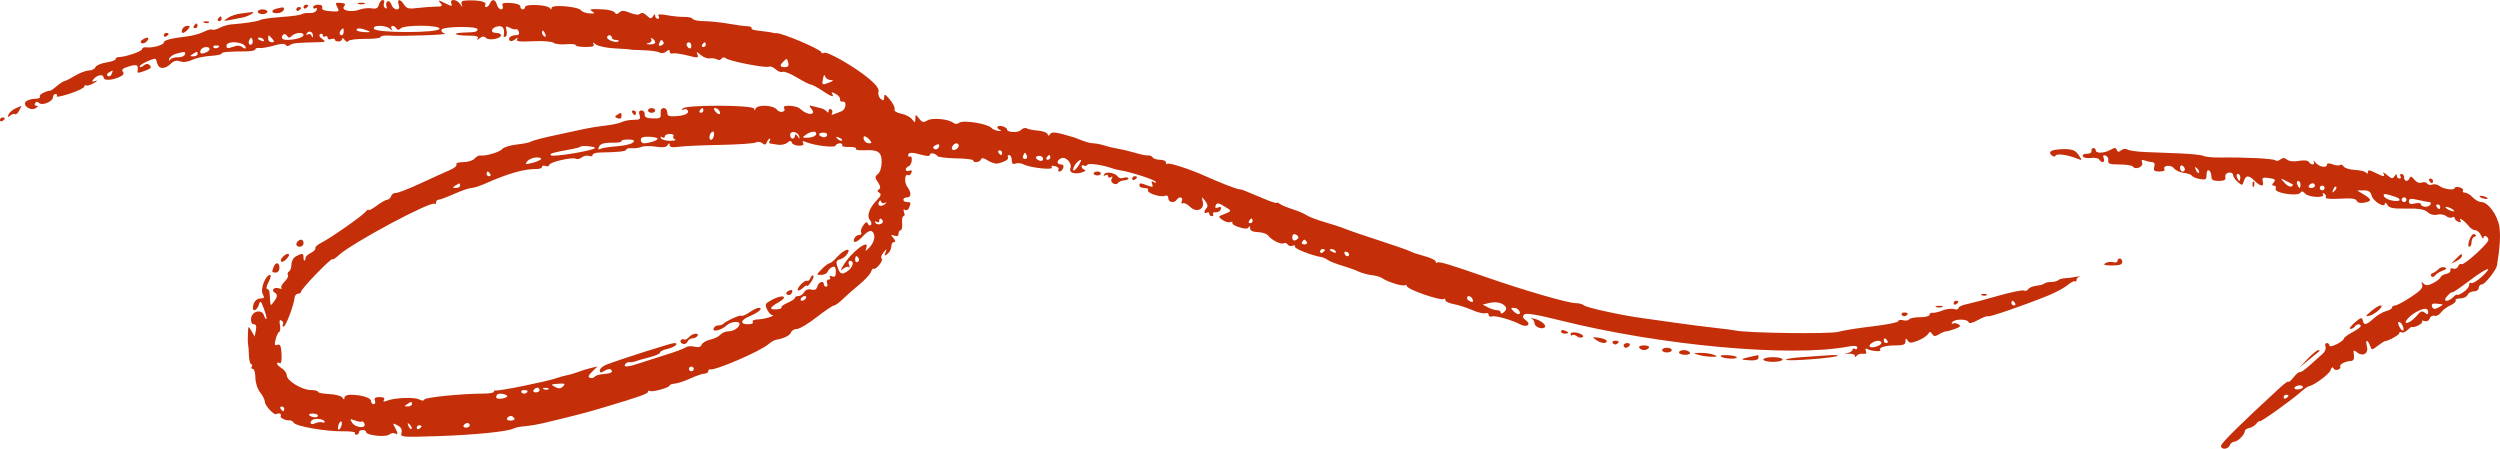 <?xml version="1.0" encoding="UTF-8"?> <svg xmlns="http://www.w3.org/2000/svg" viewBox="0 0 156 28" fill="none"><path fill-rule="evenodd" clip-rule="evenodd" d="M23.643 0.293C23.585 0.512 23.471 0.569 23.195 0.521C22.992 0.485 22.648 0.522 22.429 0.602C21.914 0.794 21.255 0.648 21.474 0.392C21.59 0.255 21.535 0.202 21.257 0.179C20.927 0.153 20.903 0.183 21.047 0.445C21.199 0.721 21.17 0.739 20.62 0.701C20.222 0.673 20.054 0.6 20.102 0.477C20.146 0.366 20.049 0.293 19.858 0.293C19.684 0.293 19.541 0.363 19.541 0.449C19.541 0.534 19.608 0.563 19.69 0.514C19.772 0.465 19.802 0.517 19.757 0.632C19.712 0.746 19.527 0.828 19.345 0.814C19.163 0.8 18.947 0.823 18.865 0.866C18.689 0.957 18.425 0.994 17.247 1.088C16.77 1.127 16.313 1.199 16.23 1.249C16.086 1.336 15.227 1.467 14.43 1.523C14.224 1.538 13.901 1.633 13.713 1.735C13.525 1.836 13.318 1.887 13.252 1.847C13.185 1.807 12.942 1.87 12.71 1.987C12.479 2.104 12.01 2.233 11.669 2.273C10.672 2.39 10.222 2.506 10.222 2.648C10.222 2.806 9.502 3.008 9.132 2.953C8.987 2.932 8.869 2.982 8.869 3.064C8.869 3.203 7.839 3.554 7.403 3.563C7.3 3.566 7.215 3.622 7.215 3.688C7.215 3.755 6.949 3.85 6.623 3.901C6.298 3.952 5.995 4.085 5.951 4.196C5.908 4.307 5.725 4.399 5.546 4.399C5.368 4.399 4.977 4.547 4.678 4.728C4.378 4.909 4.085 5.057 4.026 5.058C3.967 5.058 3.764 5.189 3.575 5.349C3.386 5.509 3.198 5.644 3.157 5.65C2.808 5.694 2.417 5.912 2.487 6.022C2.534 6.097 2.417 6.159 2.226 6.16C2.035 6.162 1.784 6.222 1.667 6.294C1.323 6.506 1.859 6.96 2.215 6.757C2.377 6.665 2.404 6.605 2.283 6.602C2.175 6.6 2.132 6.526 2.188 6.439C2.256 6.331 2.338 6.328 2.441 6.427C2.636 6.618 3.307 6.335 3.307 6.061C3.307 5.953 3.379 5.865 3.466 5.865C3.554 5.865 3.586 5.927 3.538 6.003C3.49 6.079 3.858 6.007 4.356 5.843C4.854 5.679 5.261 5.481 5.261 5.403C5.261 5.325 5.313 5.292 5.376 5.33C5.439 5.368 5.659 5.302 5.864 5.182C6.084 5.054 6.121 5 5.954 5.052C5.713 5.125 5.699 5.104 5.859 4.915C6.073 4.664 6.464 4.614 6.464 4.838C6.464 5.036 6.963 5.024 7.432 4.815C7.701 4.696 7.771 4.595 7.667 4.473C7.561 4.349 7.667 4.256 8.044 4.143C8.554 3.991 8.649 4.042 8.586 4.435C8.563 4.579 8.62 4.575 9.109 4.393C9.412 4.281 9.475 4.198 9.35 4.077C9.226 3.956 9.121 3.962 8.95 4.1C8.817 4.208 8.718 4.224 8.718 4.138C8.718 4.024 9.464 3.666 9.7 3.666C9.72 3.666 9.771 3.797 9.814 3.959C9.912 4.325 10.286 4.336 10.647 3.983C10.842 3.793 11.017 3.748 11.241 3.829C11.437 3.9 11.72 3.865 11.98 3.739C12.212 3.627 12.722 3.515 13.115 3.49C13.508 3.466 13.829 3.401 13.829 3.345C13.829 3.247 14.254 3.208 15.37 3.206C15.68 3.205 15.934 3.149 15.934 3.082C15.934 3.014 16.049 2.975 16.19 2.995C16.332 3.015 16.736 2.947 17.089 2.844C17.504 2.722 17.762 2.707 17.822 2.801C17.878 2.89 17.982 2.895 18.089 2.813C18.247 2.691 18.488 2.667 19.917 2.631C20.329 2.62 20.345 2.603 20.096 2.423C19.924 2.3 19.883 2.192 19.983 2.131C20.071 2.079 20.142 2.109 20.142 2.199C20.142 2.289 20.21 2.322 20.293 2.273C20.375 2.223 20.443 2.259 20.443 2.353C20.443 2.447 20.544 2.486 20.668 2.439C20.792 2.393 20.894 2.408 20.894 2.473C20.894 2.537 20.995 2.59 21.119 2.59C21.243 2.59 21.346 2.519 21.347 2.431C21.348 2.344 21.421 2.372 21.509 2.493C21.597 2.614 21.697 2.647 21.732 2.566C21.767 2.485 22.235 2.423 22.773 2.427C23.31 2.432 23.75 2.38 23.75 2.311C23.75 2.243 23.97 2.201 24.238 2.219C25.058 2.274 28.052 2.17 27.762 2.097C27.613 2.059 27.518 1.951 27.55 1.857C27.625 1.641 29.855 1.617 29.8 1.833C29.759 1.995 29.703 2.008 28.911 2.034C28.126 2.06 28.397 2.224 29.225 2.224C29.711 2.224 29.884 2.274 29.81 2.395C29.737 2.513 29.775 2.511 29.933 2.386C30.099 2.255 30.206 2.25 30.326 2.368C30.515 2.553 31.266 2.416 31.266 2.197C31.266 2.117 31.125 2.053 30.953 2.053C30.543 2.053 30.659 1.701 31.09 1.639C31.393 1.596 31.509 1.803 31.43 2.247C31.418 2.313 31.471 2.33 31.549 2.283C31.625 2.237 31.651 2.06 31.605 1.889C31.532 1.617 31.559 1.599 31.825 1.738C31.992 1.825 32.163 1.862 32.205 1.821C32.246 1.78 32.321 1.849 32.37 1.973C32.431 2.128 32.369 2.199 32.172 2.199C31.863 2.199 31.665 2.393 31.82 2.544C31.872 2.595 32.018 2.555 32.145 2.455C32.319 2.317 32.349 2.316 32.266 2.451C32.183 2.586 32.42 2.616 33.252 2.574C33.863 2.543 34.429 2.585 34.532 2.668C34.634 2.75 34.989 2.792 35.322 2.761C35.654 2.73 35.925 2.756 35.925 2.819C35.925 2.881 36.2 2.932 36.536 2.932C36.984 2.932 37.116 2.884 37.033 2.749C36.959 2.628 37.008 2.636 37.178 2.771C37.321 2.883 37.858 2.995 38.372 3.02C38.887 3.044 39.308 3.075 39.308 3.088C39.308 3.101 39.68 3.122 40.134 3.134C40.589 3.146 41.048 3.21 41.156 3.277C41.268 3.346 41.443 3.323 41.569 3.22C41.739 3.082 41.788 3.082 41.788 3.22C41.788 3.317 41.873 3.369 41.976 3.335C42.079 3.301 42.49 3.357 42.89 3.459C43.545 3.627 43.607 3.622 43.522 3.407C43.442 3.203 43.47 3.206 43.722 3.428C43.885 3.571 44.141 3.668 44.293 3.644C44.444 3.619 44.648 3.649 44.746 3.708C44.844 3.768 44.968 3.747 45.023 3.661C45.084 3.563 45.187 3.555 45.296 3.64C45.531 3.823 47.81 4.264 47.983 4.159C48.058 4.114 48.247 4.189 48.402 4.325C48.557 4.462 48.752 4.533 48.835 4.483C48.918 4.433 49.319 4.591 49.725 4.835C50.132 5.079 50.526 5.278 50.6 5.278C50.675 5.278 50.986 5.443 51.29 5.645C51.887 6.041 52.087 6.105 51.925 5.85C51.853 5.736 51.916 5.738 52.14 5.855C52.315 5.946 52.441 6.101 52.421 6.199C52.401 6.298 52.47 6.361 52.573 6.341C52.864 6.285 52.794 6.845 52.498 6.947C52.353 6.997 52.141 7.079 52.026 7.13C51.901 7.186 51.856 7.16 51.916 7.067C51.97 6.981 51.946 6.87 51.861 6.819C51.778 6.769 51.708 6.814 51.706 6.919C51.705 7.036 51.661 7.054 51.594 6.965C51.533 6.884 51.382 6.793 51.258 6.763C51.134 6.733 50.897 6.672 50.732 6.628C50.478 6.56 50.46 6.582 50.617 6.769C50.988 7.21 50.387 7.228 49.932 6.789C49.708 6.573 48.788 6.523 48.922 6.734C49.081 6.986 48.659 7.086 48.475 6.84C48.26 6.553 47.261 6.508 47.148 6.781C47.091 6.92 47.07 6.921 47.061 6.786C47.045 6.543 42.751 6.53 42.597 6.772C42.536 6.868 42.56 6.896 42.656 6.838C42.746 6.784 42.859 6.802 42.907 6.879C43.031 7.074 42.748 7.214 42.149 7.253C41.739 7.279 41.638 7.232 41.638 7.015C41.638 6.866 41.537 6.745 41.414 6.745C41.272 6.745 41.203 6.864 41.226 7.074C41.257 7.363 41.195 7.403 40.736 7.39C40.343 7.38 40.215 7.314 40.23 7.134C40.242 7 40.153 6.891 40.032 6.891C39.882 6.891 39.843 6.983 39.909 7.184C39.99 7.435 39.936 7.478 39.533 7.478C39.274 7.478 38.943 7.54 38.797 7.616C38.652 7.692 38.2 7.79 37.793 7.835C37.386 7.879 36.782 7.975 36.452 8.048C36.121 8.121 35.512 8.253 35.099 8.341C33.826 8.611 33.261 8.755 33.106 8.849C33.024 8.898 32.627 8.976 32.224 9.021C31.821 9.066 31.423 9.191 31.339 9.298C31.186 9.492 30.286 9.758 29.971 9.703C29.878 9.686 29.718 9.773 29.614 9.895C29.51 10.017 29.193 10.117 28.909 10.117C28.613 10.117 28.43 10.178 28.482 10.259C28.532 10.337 28.349 10.495 28.078 10.61C27.805 10.725 26.974 11.102 26.23 11.448C25.486 11.793 24.792 12.061 24.687 12.042C24.583 12.024 24.457 12.111 24.408 12.236C24.359 12.361 24.248 12.463 24.161 12.463C24.075 12.463 23.778 12.631 23.501 12.837C23.225 13.043 22.998 13.162 22.998 13.102C22.998 13.042 22.914 13.094 22.81 13.217C22.578 13.494 20.666 14.832 20.061 15.141C19.817 15.266 19.643 15.424 19.675 15.492C19.707 15.56 19.584 15.689 19.402 15.78C19.22 15.871 19.07 16.003 19.068 16.073C19.062 16.317 18.94 16.323 18.94 16.079C18.94 15.794 18.873 15.781 18.479 15.987C18.315 16.072 18.188 16.293 18.188 16.491C18.188 16.685 18.12 16.886 18.036 16.936C17.951 16.987 17.92 17.087 17.966 17.159C18.011 17.232 17.917 17.419 17.755 17.577C17.594 17.734 17.507 17.912 17.562 17.972C17.617 18.032 17.546 18.041 17.404 17.991C17.117 17.891 16.893 18.108 17.134 18.253C17.337 18.376 17.326 18.512 17.086 18.832C16.893 19.09 16.885 19.09 16.859 18.823C16.844 18.672 16.828 18.432 16.824 18.291C16.82 18.15 16.752 18.034 16.672 18.034C16.592 18.034 16.632 17.836 16.76 17.595C16.888 17.353 16.929 17.155 16.85 17.155C16.572 17.155 16.23 18.046 16.393 18.343C16.518 18.571 16.493 18.621 16.255 18.621C15.99 18.621 15.783 18.883 15.783 19.219C15.783 19.488 16.051 19.346 16.15 19.024C16.242 18.725 16.272 18.748 16.469 19.268C16.588 19.583 16.658 19.869 16.624 19.902C16.59 19.935 16.521 19.835 16.47 19.679C16.333 19.258 15.706 19.414 15.666 19.878C15.648 20.093 15.716 20.234 15.839 20.234C15.977 20.234 16.018 20.357 15.966 20.62L15.891 21.006L15.692 20.657C15.496 20.311 15.493 20.313 15.47 20.82C15.457 21.102 15.462 21.399 15.481 21.48C15.5 21.561 15.524 21.874 15.534 22.176C15.544 22.479 15.608 22.726 15.677 22.726C15.745 22.726 15.759 22.792 15.708 22.873C15.657 22.953 15.687 23.019 15.774 23.019C15.862 23.019 15.935 23.267 15.937 23.569C15.939 23.888 16.064 24.273 16.234 24.486C16.396 24.687 16.53 24.957 16.531 25.086C16.535 25.307 17.099 25.921 17.227 25.842C17.38 25.747 17.595 25.82 17.518 25.941C17.437 26.07 17.806 26.254 18.096 26.231C18.17 26.225 18.276 26.293 18.332 26.381C18.473 26.604 20.334 26.928 21.37 26.912C21.839 26.904 22.19 26.949 22.151 27.012C22.111 27.074 22.15 27.125 22.238 27.125C22.325 27.125 22.397 27.059 22.397 26.978C22.397 26.898 22.499 26.831 22.623 26.831C22.747 26.831 22.848 26.889 22.848 26.959C22.848 27.168 24.059 27.3 24.286 27.117C24.397 27.026 24.559 26.995 24.645 27.047C24.846 27.169 24.845 27.036 24.64 26.664C24.492 26.394 24.506 26.384 24.805 26.54C25.027 26.656 25.106 26.803 25.053 27.001C24.977 27.284 25.036 27.29 27.331 27.214C29.625 27.139 31.744 26.924 32.057 26.734C32.143 26.683 32.456 26.62 32.754 26.596C33.051 26.571 33.599 26.477 33.971 26.388C36.045 25.888 36.559 25.755 37.654 25.428C39.931 24.749 40.435 24.571 40.435 24.447C40.435 24.378 40.492 24.356 40.56 24.397C40.709 24.487 41.788 24.184 41.788 24.052C41.788 24.002 41.931 23.951 42.107 23.938C42.282 23.925 42.721 23.779 43.082 23.614C43.443 23.448 43.841 23.313 43.966 23.313C44.091 23.313 44.193 23.247 44.193 23.166C44.193 23.085 44.243 23.033 44.306 23.05C44.63 23.136 47.462 21.912 47.964 21.468C48.108 21.341 48.316 21.222 48.426 21.203C48.919 21.119 49.282 20.939 49.36 20.741C49.407 20.623 49.573 20.527 49.731 20.527C49.888 20.527 50.44 20.197 50.957 19.794C51.474 19.391 51.963 19.061 52.043 19.061C52.123 19.061 52.374 18.879 52.6 18.657C52.826 18.436 53.293 18.023 53.637 17.741C53.982 17.459 54.303 17.108 54.352 16.96C54.401 16.813 54.478 16.728 54.522 16.771C54.566 16.814 54.723 16.703 54.87 16.526C55.018 16.348 55.083 16.169 55.015 16.128C54.947 16.087 54.996 15.922 55.124 15.761C55.339 15.491 55.349 15.489 55.258 15.746C55.174 15.981 55.194 15.995 55.388 15.838C55.514 15.736 55.617 15.529 55.617 15.377C55.617 15.226 55.693 15.102 55.785 15.102C55.895 15.102 55.883 15.016 55.748 14.855C55.568 14.638 55.575 14.619 55.805 14.703C55.981 14.768 56.068 14.728 56.068 14.584C56.068 14.466 56.127 14.369 56.2 14.369C56.272 14.369 56.315 14.171 56.293 13.929C56.272 13.687 56.312 13.489 56.382 13.489C56.452 13.489 56.466 13.379 56.413 13.245C56.353 13.092 56.377 13.037 56.477 13.098C56.566 13.151 56.678 13.09 56.728 12.963C56.857 12.636 56.847 12.609 56.594 12.609C56.47 12.609 56.368 12.543 56.368 12.463C56.368 12.382 56.47 12.316 56.594 12.316C56.875 12.316 56.884 12.019 56.615 11.659C56.408 11.384 56.453 10.793 56.67 10.924C56.735 10.963 56.825 10.9 56.871 10.783C56.927 10.642 56.882 10.599 56.736 10.653C56.617 10.698 56.519 10.667 56.519 10.585C56.519 10.502 56.598 10.409 56.695 10.377C56.792 10.346 56.882 10.178 56.895 10.005C56.908 9.832 56.862 9.724 56.794 9.766C56.725 9.807 56.669 9.771 56.669 9.686C56.669 9.494 56.901 9.489 57.535 9.667C57.835 9.751 58.022 9.751 58.022 9.667C58.022 9.502 58.358 9.551 58.495 9.735C58.549 9.807 59.073 9.873 59.66 9.882C60.247 9.89 60.727 9.946 60.727 10.007C60.728 10.184 61.148 10.133 61.212 9.948C61.252 9.83 61.381 9.85 61.637 10.014C61.84 10.143 62.107 10.229 62.231 10.205C62.674 10.119 62.979 9.937 62.898 9.808C62.852 9.736 62.886 9.677 62.974 9.677C63.061 9.677 63.133 9.816 63.133 9.986C63.133 10.207 63.2 10.27 63.369 10.206C63.499 10.158 63.724 10.18 63.869 10.256C64.284 10.472 65.752 10.63 65.635 10.446C65.574 10.349 65.65 10.319 65.837 10.367C66.001 10.409 66.099 10.502 66.053 10.573C66.008 10.645 66.035 10.703 66.114 10.703C66.193 10.703 66.296 10.604 66.344 10.483C66.397 10.349 66.344 10.263 66.21 10.263C65.91 10.263 65.929 9.983 66.236 9.868C66.521 9.762 66.91 10.189 66.795 10.483C66.686 10.759 66.996 10.894 67.463 10.772C67.686 10.714 67.783 10.637 67.68 10.6C67.576 10.563 67.492 10.468 67.492 10.389C67.492 10.311 67.555 10.284 67.632 10.33C67.709 10.377 67.81 10.355 67.856 10.281C67.933 10.16 68.811 10.291 69.446 10.517C69.57 10.561 69.773 10.611 69.897 10.628C70.47 10.705 72.019 11.2 72.104 11.333C72.162 11.425 72.122 11.436 71.999 11.362C71.856 11.275 71.826 11.308 71.894 11.479C71.972 11.68 71.928 11.695 71.609 11.577C71.136 11.402 71.1 11.402 71.1 11.583C71.1 11.664 71.239 11.73 71.409 11.73C71.579 11.73 71.681 11.789 71.635 11.862C71.526 12.033 72.392 12.329 72.682 12.221C72.82 12.169 72.903 12.227 72.903 12.374C72.903 12.632 73.281 12.696 73.429 12.463C73.579 12.227 73.846 12.294 73.748 12.544C73.698 12.669 73.722 12.733 73.802 12.685C73.88 12.638 74.084 12.735 74.254 12.901C74.658 13.295 75.174 13.083 75.05 12.575C74.972 12.248 74.974 12.248 75.204 12.536C75.35 12.718 75.385 12.882 75.298 12.969C75.111 13.155 75.118 13.384 75.308 13.269C75.391 13.219 75.459 13.249 75.459 13.334C75.459 13.419 75.53 13.489 75.618 13.489C75.705 13.489 75.74 13.431 75.695 13.359C75.649 13.288 75.722 13.238 75.858 13.249C75.993 13.26 76.136 13.176 76.177 13.063C76.228 12.922 76.175 12.884 76.013 12.945C75.848 13.007 75.8 12.97 75.857 12.825C75.939 12.616 76.058 12.647 76.656 13.036C76.834 13.151 76.79 13.211 76.43 13.345C75.999 13.506 75.994 13.518 76.281 13.723C76.444 13.84 76.667 13.902 76.777 13.861C76.888 13.819 76.942 13.841 76.9 13.908C76.858 13.975 77.054 14.099 77.336 14.184C77.71 14.296 77.868 14.292 77.92 14.17C77.959 14.078 77.996 14.108 78.002 14.237C78.01 14.397 78.166 14.475 78.498 14.484C78.764 14.492 79.052 14.59 79.137 14.703C79.353 14.988 79.947 15.279 80.111 15.18C80.186 15.134 80.293 15.169 80.349 15.256C80.404 15.344 80.547 15.378 80.668 15.334C80.787 15.289 80.848 15.312 80.802 15.385C80.728 15.501 81.872 15.957 82.44 16.039C82.552 16.055 82.735 16.135 82.847 16.218C82.958 16.301 83.354 16.458 83.726 16.568C84.098 16.677 84.572 16.847 84.778 16.946C84.985 17.044 85.357 17.145 85.605 17.17C85.853 17.196 86.148 17.283 86.261 17.364C86.572 17.588 87.522 17.882 87.662 17.798C87.73 17.757 87.784 17.779 87.784 17.847C87.784 18.053 89.951 18.805 90.106 18.653C90.152 18.608 90.189 18.642 90.189 18.727C90.189 18.812 90.425 18.925 90.713 18.977C91.002 19.03 91.519 19.196 91.864 19.347C92.209 19.497 92.582 19.587 92.693 19.545C92.804 19.503 92.895 19.549 92.895 19.647C92.895 19.745 92.989 19.79 93.103 19.747C93.306 19.671 94.32 19.957 94.876 20.248C95.28 20.459 95.57 20.241 95.219 19.991C95.017 19.847 94.986 19.748 95.105 19.632C95.224 19.516 95.844 19.616 97.352 19.992C103.664 21.569 111.754 22.305 115.33 21.627C115.722 21.553 115.894 21.573 115.894 21.692C115.894 21.787 115.826 21.823 115.743 21.773C115.661 21.723 115.593 21.748 115.593 21.828C115.593 21.908 115.441 22.002 115.255 22.037C115.025 22.079 115.049 22.09 115.33 22.072C115.558 22.056 115.745 22.115 115.746 22.202C115.747 22.311 115.782 22.309 115.858 22.197C115.919 22.108 116.092 22.053 116.243 22.076C116.433 22.104 116.492 22.05 116.433 21.901C116.386 21.782 116.403 21.718 116.47 21.758C116.7 21.897 117.403 21.974 117.326 21.853C117.215 21.678 117.627 21.553 118.311 21.553C118.771 21.553 118.9 21.497 118.902 21.297C118.904 21.089 118.93 21.08 119.039 21.247C119.153 21.422 119.249 21.424 119.675 21.255C119.951 21.146 120.236 20.963 120.308 20.848C120.418 20.672 120.459 20.67 120.566 20.839C120.671 21.003 120.751 21.006 120.998 20.857C121.165 20.756 121.365 20.674 121.444 20.674C121.522 20.674 121.774 20.604 122.004 20.519C122.328 20.398 122.374 20.335 122.209 20.235C122.092 20.164 121.931 20.145 121.853 20.193C121.774 20.24 121.758 20.203 121.817 20.11C121.954 19.894 122.765 19.888 122.838 20.102C122.874 20.206 123.088 20.158 123.438 19.966C123.737 19.802 124.013 19.698 124.051 19.735C124.122 19.805 126.268 19.065 127.802 18.443C128.275 18.251 128.827 17.954 129.029 17.783C129.231 17.612 129.436 17.51 129.484 17.558C129.533 17.605 129.572 17.571 129.572 17.483C129.572 17.395 129.657 17.294 129.76 17.26C129.864 17.226 129.779 17.23 129.572 17.271C129.366 17.311 129.05 17.351 128.871 17.359C128.692 17.368 128.494 17.424 128.433 17.485C128.37 17.545 128.173 17.595 127.994 17.595C127.815 17.595 127.624 17.638 127.568 17.692C127.513 17.746 127.288 17.808 127.069 17.831C126.849 17.854 126.619 17.951 126.559 18.046C126.499 18.141 126.382 18.178 126.3 18.129C126.219 18.079 125.484 18.23 124.668 18.464C123.852 18.698 122.964 18.933 122.695 18.987C122.427 19.04 122.207 19.149 122.207 19.229C122.207 19.308 122.081 19.335 121.926 19.287C121.772 19.239 121.45 19.278 121.212 19.374C120.974 19.469 120.695 19.534 120.591 19.518C120.488 19.501 120.403 19.557 120.403 19.641C120.403 19.725 120.136 19.794 119.811 19.794C119.485 19.794 119.18 19.854 119.134 19.927C119.088 20 118.915 20.025 118.749 19.983C118.584 19.941 118.449 19.967 118.449 20.042C118.449 20.117 117.722 20.263 116.833 20.366C115.945 20.47 114.984 20.624 114.7 20.708C114.215 20.852 109.05 20.785 108.303 20.625C108.137 20.59 107.562 20.515 107.025 20.459C106.487 20.402 105.371 20.259 104.545 20.141C103.718 20.022 102.771 19.889 102.44 19.845C101.192 19.678 98.985 19.195 98.844 19.057C98.764 18.979 98.524 18.914 98.311 18.914C97.842 18.914 95.095 18.116 92.745 17.298C90.391 16.478 89.769 16.294 89.671 16.389C89.626 16.434 89.588 16.402 89.588 16.318C89.588 16.235 89.267 16.082 88.874 15.978C88.482 15.874 88.093 15.744 88.01 15.689C87.927 15.634 87.082 15.337 86.131 15.03C85.18 14.723 84.2 14.388 83.951 14.285C83.704 14.181 83.123 13.991 82.661 13.86C82.199 13.73 81.692 13.537 81.533 13.43C81.375 13.324 80.975 13.154 80.644 13.051C80.314 12.948 79.959 12.799 79.856 12.719C79.752 12.639 79.668 12.611 79.668 12.657C79.668 12.703 79.312 12.589 78.878 12.405C77.542 11.839 77.493 11.82 77.327 11.809C77.151 11.797 76.176 11.419 75.233 10.997C74.214 10.541 72.942 10.129 72.845 10.223C72.794 10.272 72.753 10.235 72.753 10.141C72.753 10.047 72.588 9.97 72.386 9.97C72.184 9.97 71.976 9.902 71.924 9.82C71.871 9.737 71.749 9.683 71.652 9.7C71.555 9.716 71.205 9.648 70.874 9.548C70.543 9.448 70.07 9.334 69.822 9.295C69.574 9.256 69.175 9.16 68.935 9.084C68.695 9.007 68.379 8.944 68.231 8.944C68.083 8.944 67.772 8.867 67.539 8.773C67.306 8.679 67.082 8.592 67.041 8.579C65.901 8.238 65.637 8.2 65.534 8.363C65.45 8.496 65.41 8.496 65.365 8.364C65.332 8.269 65.064 8.173 64.768 8.15C64.472 8.127 64.156 8.064 64.066 8.01C63.976 7.955 63.817 8 63.714 8.108C63.523 8.307 62.832 8.273 62.832 8.064C62.832 8.002 62.697 7.917 62.532 7.875C62.204 7.792 62.114 7.989 62.419 8.121C62.522 8.166 62.471 8.188 62.306 8.17C62.141 8.152 61.938 8.063 61.855 7.973C61.622 7.719 60.089 7.474 59.863 7.656C59.739 7.755 59.611 7.758 59.487 7.663C59.173 7.421 58.168 7.331 57.862 7.518C57.628 7.66 57.539 7.64 57.354 7.401C57.131 7.113 57.13 7.113 57.12 7.404C57.111 7.679 57.098 7.681 56.911 7.441C56.801 7.301 56.496 7.143 56.231 7.092C55.943 7.035 55.779 6.927 55.821 6.82C55.859 6.723 55.73 6.451 55.534 6.217C55.238 5.864 55.176 5.838 55.172 6.066C55.167 6.284 55.123 6.306 54.956 6.171C54.84 6.077 54.778 5.881 54.818 5.734C54.867 5.552 54.683 5.294 54.238 4.921C53.367 4.188 51.611 3.177 51.415 3.295C51.328 3.347 51.257 3.336 51.257 3.271C51.255 3.09 48.749 2.024 48.438 2.071C48.377 2.08 48.293 2.071 48.252 2.051C48.21 2.031 47.973 1.992 47.725 1.963C46.95 1.874 46.898 1.86 46.898 1.744C46.898 1.682 46.78 1.633 46.636 1.635C46.491 1.638 45.967 1.568 45.471 1.481C44.974 1.393 44.285 1.321 43.939 1.32C43.592 1.32 43.269 1.256 43.22 1.179C43.171 1.102 42.947 1.046 42.722 1.055C42.498 1.064 42.016 1.019 41.652 0.953C41.166 0.866 41.019 0.88 41.097 1.004C41.156 1.097 41.133 1.173 41.045 1.173C40.958 1.173 40.885 1.091 40.884 0.99C40.882 0.86 40.842 0.867 40.747 1.013C40.634 1.188 40.572 1.18 40.353 0.967C40.185 0.804 40.042 0.765 39.948 0.856C39.854 0.948 39.629 0.928 39.315 0.8C38.937 0.646 38.786 0.64 38.648 0.776C38.514 0.906 38.441 0.908 38.362 0.782C38.303 0.69 37.985 0.602 37.654 0.586C36.824 0.547 36.718 0.57 36.977 0.729C37.145 0.833 37.096 0.86 36.783 0.836C36.553 0.819 36.316 0.733 36.258 0.644C36.102 0.41 34.423 0.267 34.42 0.487C34.419 0.606 34.383 0.611 34.307 0.502C34.161 0.295 32.769 0.232 32.769 0.433C32.769 0.517 32.701 0.586 32.618 0.586C32.536 0.586 32.468 0.504 32.468 0.403C32.467 0.293 32.229 0.207 31.872 0.187C31.402 0.161 31.296 0.199 31.363 0.37C31.41 0.489 31.367 0.586 31.268 0.586C31.169 0.586 31.052 0.455 31.009 0.293C30.916 -0.053 30.691 -0.091 30.569 0.22C30.521 0.341 30.418 0.44 30.339 0.44C30.26 0.44 30.235 0.379 30.282 0.304C30.392 0.129 29.988 0.015 29.285 0.023C28.841 0.028 28.747 0.077 28.807 0.271C28.871 0.474 28.856 0.472 28.714 0.257C28.503 -0.063 28.041 -0.093 28.164 0.222C28.239 0.411 28.181 0.408 27.767 0.199C27.352 -0.01 27.31 -0.013 27.476 0.183C27.645 0.381 27.605 0.411 27.175 0.415C26.904 0.417 26.394 0.456 26.043 0.501C25.513 0.57 25.372 0.534 25.217 0.292C24.975 -0.086 24.754 -0.085 24.877 0.293C24.944 0.497 24.904 0.586 24.747 0.586C24.623 0.586 24.479 0.453 24.426 0.291C24.373 0.129 24.262 0.036 24.18 0.086C24.097 0.136 24.068 0.272 24.114 0.389C24.163 0.515 24.133 0.563 24.039 0.506C23.951 0.453 23.916 0.318 23.96 0.205C24.005 0.092 23.969 0 23.881 0C23.794 0 23.686 0.132 23.643 0.293ZM22.36 0.244C22.463 0.284 22.632 0.284 22.735 0.244C22.839 0.203 22.754 0.17 22.547 0.17C22.341 0.17 22.256 0.203 22.36 0.244ZM18.94 0.449C18.94 0.534 19.007 0.563 19.09 0.513C19.173 0.463 19.24 0.394 19.24 0.358C19.24 0.322 19.173 0.293 19.09 0.293C19.007 0.293 18.94 0.363 18.94 0.449ZM17.249 0.541C16.876 0.636 16.922 0.843 17.311 0.823C17.491 0.814 17.665 0.724 17.7 0.623C17.764 0.435 17.705 0.425 17.249 0.541ZM18.489 0.595C18.489 0.68 18.556 0.71 18.639 0.66C18.722 0.61 18.79 0.54 18.79 0.505C18.79 0.469 18.722 0.44 18.639 0.44C18.556 0.44 18.489 0.51 18.489 0.595ZM16.084 0.733C16.084 0.814 16.219 0.88 16.384 0.88C16.55 0.88 16.685 0.814 16.685 0.733C16.685 0.652 16.55 0.586 16.384 0.586C16.219 0.586 16.084 0.652 16.084 0.733ZM15.04 0.841C14.756 0.875 14.384 0.999 14.214 1.118C13.873 1.355 13.807 1.357 15.144 1.091C15.521 1.016 16.047 0.7 15.7 0.757C15.622 0.769 15.325 0.808 15.04 0.841ZM13.604 1.173C13.553 1.254 13.582 1.32 13.67 1.32C13.757 1.32 13.829 1.254 13.829 1.173C13.829 1.092 13.799 1.026 13.763 1.026C13.726 1.026 13.655 1.092 13.604 1.173ZM12.749 1.42C12.857 1.462 12.987 1.457 13.037 1.408C13.087 1.359 12.998 1.325 12.84 1.331C12.664 1.338 12.629 1.373 12.749 1.42ZM12.1 1.613C12.049 1.693 12.079 1.759 12.167 1.759C12.254 1.759 12.326 1.693 12.326 1.613C12.326 1.532 12.296 1.466 12.26 1.466C12.223 1.466 12.152 1.532 12.1 1.613ZM11.37 1.833C11.322 1.954 11.34 2.053 11.41 2.053C11.48 2.053 11.622 1.954 11.725 1.833C11.877 1.654 11.869 1.613 11.684 1.613C11.559 1.613 11.417 1.712 11.37 1.833ZM24.343 1.796C24.505 1.943 24.524 1.943 24.44 1.796C24.31 1.572 24.594 1.549 24.735 1.772C24.808 1.887 24.882 1.887 25 1.772C25.245 1.532 27.519 1.56 27.424 1.802C27.319 2.069 23.428 2.063 23.337 1.796C23.296 1.678 23.427 1.613 23.707 1.613C23.946 1.613 24.232 1.695 24.343 1.796ZM21.445 1.979C21.445 2.1 21.389 2.199 21.32 2.199C21.17 2.199 21.155 1.994 21.295 1.857C21.434 1.721 21.445 1.73 21.445 1.979ZM22.923 1.904C23.164 2.004 23.127 2.024 22.736 2.004C22.467 1.991 22.247 1.93 22.247 1.869C22.247 1.73 22.537 1.745 22.923 1.904ZM19.529 2.245C19.521 2.37 19.496 2.367 19.441 2.235C19.399 2.134 19.293 2.094 19.204 2.148C19.109 2.205 19.088 2.175 19.152 2.073C19.28 1.871 19.546 1.992 19.529 2.245ZM34.029 2.134C34.08 2.264 34.055 2.323 33.97 2.272C33.888 2.222 33.821 2.12 33.821 2.044C33.821 1.833 33.929 1.88 34.029 2.134ZM10.222 2.208C10.222 2.293 10.289 2.322 10.372 2.273C10.454 2.223 10.522 2.153 10.522 2.117C10.522 2.082 10.454 2.053 10.372 2.053C10.289 2.053 10.222 2.123 10.222 2.208ZM18.212 2.235C18.426 2.026 18.94 1.989 18.94 2.182C18.94 2.331 18.423 2.488 17.925 2.49C17.592 2.493 17.489 2.344 17.689 2.148C17.746 2.093 17.844 2.131 17.909 2.233C18.002 2.379 18.063 2.38 18.212 2.235ZM16.986 2.419C17.138 2.598 17.132 2.639 16.954 2.639C16.834 2.639 16.735 2.54 16.735 2.419C16.735 2.298 16.749 2.199 16.767 2.199C16.784 2.199 16.883 2.298 16.986 2.419ZM38.18 2.346C38.18 2.427 38.293 2.493 38.431 2.493C38.569 2.493 38.641 2.532 38.593 2.579C38.467 2.702 37.88 2.501 37.88 2.336C37.88 2.261 37.947 2.199 38.03 2.199C38.112 2.199 38.18 2.265 38.18 2.346ZM8.89 2.476C8.766 2.553 8.745 2.638 8.836 2.693C8.918 2.742 9.068 2.684 9.171 2.564C9.374 2.326 9.214 2.276 8.89 2.476ZM15.724 2.746C15.571 2.895 15.445 2.671 15.57 2.473C15.665 2.323 15.7 2.323 15.751 2.472C15.786 2.574 15.774 2.697 15.724 2.746ZM16.459 2.491C16.511 2.574 16.451 2.599 16.317 2.549C16.057 2.451 16.009 2.346 16.225 2.346C16.303 2.346 16.408 2.411 16.459 2.491ZM40.886 2.648C40.886 2.724 40.734 2.778 40.548 2.769C40.291 2.756 40.273 2.736 40.474 2.684C40.62 2.647 40.694 2.546 40.639 2.459C40.58 2.365 40.609 2.343 40.712 2.405C40.808 2.463 40.886 2.572 40.886 2.648ZM41.402 2.624C41.448 2.696 41.388 2.792 41.269 2.836C41.124 2.89 41.08 2.847 41.135 2.705C41.232 2.459 41.287 2.442 41.402 2.624ZM15.094 2.728C15.225 2.777 15.332 2.884 15.332 2.966C15.332 3.058 15.253 3.05 15.125 2.947C14.98 2.83 14.8 2.823 14.524 2.926C14.209 3.042 14.13 3.028 14.13 2.855C14.13 2.632 14.653 2.563 15.094 2.728ZM43.141 2.868C43.141 2.993 43.073 3.056 42.99 3.006C42.908 2.956 42.84 2.853 42.84 2.777C42.84 2.701 42.908 2.639 42.99 2.639C43.073 2.639 43.141 2.742 43.141 2.868ZM44.042 2.786C44.042 2.866 43.971 2.932 43.883 2.932C43.796 2.932 43.766 2.866 43.817 2.786C43.868 2.705 43.94 2.639 43.976 2.639C44.013 2.639 44.042 2.705 44.042 2.786ZM13.679 2.875C13.679 2.996 13.387 3.065 13.32 2.959C13.277 2.891 13.339 2.835 13.46 2.835C13.58 2.835 13.679 2.853 13.679 2.875ZM13.078 3.063C13.078 3.212 12.62 3.414 12.515 3.312C12.477 3.275 12.491 3.175 12.545 3.089C12.665 2.9 13.078 2.88 13.078 3.063ZM11.534 3.409C11.498 3.51 11.306 3.584 11.108 3.575C10.91 3.566 10.692 3.632 10.623 3.722C10.542 3.829 10.52 3.811 10.559 3.67C10.592 3.551 10.784 3.409 10.984 3.354C11.538 3.203 11.605 3.21 11.534 3.409ZM12.326 3.372C12.326 3.453 12.207 3.518 12.063 3.517C11.838 3.515 11.833 3.494 12.025 3.372C12.309 3.193 12.326 3.193 12.326 3.372ZM49.188 3.927C49.237 4.109 49.173 4.189 48.98 4.189C48.658 4.189 48.63 4.089 48.883 3.841C49.111 3.618 49.105 3.617 49.188 3.927ZM6.969 4.618C6.922 4.738 6.815 4.796 6.732 4.746C6.64 4.69 6.66 4.607 6.786 4.529C7.059 4.36 7.069 4.364 6.969 4.618ZM51.834 4.995C52.034 5.004 52.024 5.031 51.784 5.132C51.338 5.319 51.279 5.304 51.335 5.022C51.413 4.623 51.426 4.606 51.508 4.802C51.549 4.903 51.696 4.99 51.834 4.995ZM0.948 6.773C0.767 6.858 0.579 7.028 0.531 7.15C0.463 7.324 0.489 7.336 0.649 7.206C0.762 7.115 0.893 7.078 0.941 7.125C0.989 7.172 1.103 7.072 1.196 6.904C1.288 6.736 1.344 6.602 1.321 6.608C1.297 6.613 1.129 6.688 0.948 6.773ZM40.435 6.891C40.435 6.972 40.536 7.038 40.66 7.038C40.785 7.038 40.886 6.972 40.886 6.891C40.886 6.811 40.785 6.745 40.66 6.745C40.536 6.745 40.435 6.811 40.435 6.891ZM43.892 6.891C43.892 6.972 43.821 7.038 43.733 7.038C43.645 7.038 43.616 6.972 43.667 6.891C43.718 6.811 43.789 6.745 43.826 6.745C43.862 6.745 43.892 6.811 43.892 6.891ZM44.876 6.901C45.037 7.156 44.853 7.21 44.647 6.968C44.528 6.829 44.517 6.745 44.617 6.745C44.705 6.745 44.821 6.815 44.876 6.901ZM39.458 7.038C39.509 7.118 39.581 7.184 39.617 7.184C39.654 7.184 39.684 7.118 39.684 7.038C39.684 6.957 39.612 6.891 39.524 6.891C39.437 6.891 39.407 6.957 39.458 7.038ZM38.506 7.166C38.344 7.266 38.352 7.308 38.544 7.379C38.694 7.436 38.782 7.389 38.782 7.253C38.782 7.004 38.773 7.001 38.506 7.166ZM0 7.486C0 7.572 0.068 7.601 0.15 7.551C0.233 7.501 0.301 7.431 0.301 7.396C0.301 7.36 0.233 7.331 0.15 7.331C0.068 7.331 0 7.401 0 7.486ZM44.538 8.502C44.495 8.663 44.402 8.76 44.333 8.718C44.185 8.628 44.319 8.211 44.495 8.211C44.562 8.211 44.581 8.342 44.538 8.502ZM49.866 8.504C49.921 8.699 49.91 8.699 49.768 8.504C49.66 8.355 49.608 8.343 49.606 8.467C49.605 8.568 49.537 8.651 49.454 8.651C49.371 8.651 49.304 8.547 49.304 8.42C49.304 8.129 49.782 8.201 49.866 8.504ZM50.92 8.394C50.885 8.495 50.666 8.584 50.432 8.592C50.039 8.606 50.028 8.593 50.285 8.409C50.635 8.16 51.002 8.151 50.92 8.394ZM51.604 8.453C51.565 8.552 51.438 8.596 51.321 8.552C51.016 8.438 51.057 8.274 51.391 8.274C51.553 8.274 51.644 8.351 51.604 8.453ZM42.021 8.492C41.974 8.565 42.021 8.659 42.125 8.7C42.229 8.741 42.098 8.779 41.834 8.786C41.571 8.792 41.306 8.721 41.248 8.628C41.181 8.523 41.206 8.498 41.313 8.563C41.409 8.621 41.487 8.598 41.487 8.513C41.487 8.427 41.627 8.357 41.797 8.357C41.967 8.357 42.068 8.418 42.021 8.492ZM41.036 8.657C41.036 8.765 40.511 8.938 40.172 8.942C40.069 8.943 39.984 8.847 39.984 8.728C39.984 8.576 40.139 8.519 40.51 8.532C40.8 8.543 41.036 8.599 41.036 8.657ZM52.539 8.769C52.493 8.814 52.372 8.769 52.27 8.669C52.123 8.524 52.14 8.507 52.354 8.587C52.502 8.642 52.586 8.724 52.539 8.769ZM54.264 8.724C54.416 8.903 54.409 8.944 54.223 8.944C54.098 8.944 53.957 8.845 53.909 8.724C53.861 8.603 53.88 8.504 53.95 8.504C54.02 8.504 54.161 8.603 54.264 8.724ZM39.489 8.898C39.389 8.994 38.93 9.099 38.468 9.131C38.007 9.163 37.551 9.237 37.456 9.294C37.342 9.362 37.313 9.32 37.371 9.171C37.457 8.954 37.7 8.892 38.443 8.899C38.629 8.901 38.782 8.855 38.782 8.798C38.782 8.74 38.982 8.7 39.227 8.708C39.572 8.72 39.631 8.763 39.489 8.898ZM48.026 8.797C47.975 8.878 47.988 8.949 48.055 8.955C48.121 8.961 48.337 8.995 48.534 9.03C48.731 9.066 48.996 9.011 49.122 8.909C49.306 8.761 49.365 8.761 49.416 8.907C49.45 9.008 49.647 9.091 49.851 9.091C50.097 9.091 50.187 9.032 50.114 8.919C50.038 8.798 50.09 8.782 50.294 8.865C50.838 9.087 52.083 9.237 52.135 9.088C52.162 9.009 52.285 8.944 52.407 8.944C52.529 8.944 52.594 8.999 52.551 9.065C52.509 9.132 52.703 9.18 52.982 9.17C53.261 9.161 53.454 9.211 53.41 9.281C53.365 9.351 53.59 9.394 53.909 9.377C54.795 9.328 55.016 9.475 55.016 10.115C55.016 10.431 54.918 10.747 54.787 10.853C54.583 11.018 54.582 11.074 54.785 11.376C54.943 11.611 54.962 11.745 54.847 11.814C54.732 11.883 54.739 11.947 54.87 12.026C55.009 12.11 54.971 12.227 54.721 12.484C54.245 12.974 54.067 13.478 54.282 13.73C54.379 13.844 54.404 13.984 54.34 14.042C54.276 14.101 54.191 14.062 54.152 13.955C54.102 13.817 54.02 13.848 53.864 14.066C53.743 14.233 53.687 14.435 53.738 14.516C53.789 14.596 53.733 14.662 53.612 14.662C53.492 14.662 53.355 14.761 53.308 14.882C53.169 15.235 53.497 15.136 53.871 14.712C54.069 14.488 54.289 14.367 54.39 14.427C54.662 14.591 54.596 15.081 54.255 15.438C54.021 15.682 53.969 15.699 54.045 15.505C54.325 14.793 53.055 15.773 52.574 16.641C52.434 16.894 52.443 16.909 52.637 16.753C52.762 16.653 52.912 16.618 52.971 16.675C53.029 16.732 53.033 16.666 52.978 16.527C52.921 16.382 52.95 16.275 53.045 16.275C53.332 16.275 53.227 16.688 52.88 16.925C52.517 17.173 52.399 17.112 52.238 16.595C52.157 16.333 52.198 16.238 52.417 16.182C52.573 16.142 52.778 15.988 52.873 15.84C53.148 15.41 52.661 15.556 52.246 16.028C52.055 16.245 51.84 16.423 51.767 16.424C51.693 16.425 51.474 16.59 51.279 16.791C50.928 17.152 50.928 17.155 51.247 17.155C51.423 17.155 51.605 17.061 51.65 16.946C51.695 16.831 51.828 16.701 51.946 16.657C52.097 16.601 52.16 16.689 52.16 16.955C52.16 17.236 52.1 17.31 51.926 17.245C51.792 17.195 51.732 17.22 51.785 17.303C51.836 17.383 51.798 17.448 51.702 17.448C51.605 17.448 51.565 17.547 51.613 17.668C51.66 17.789 51.634 17.888 51.554 17.888C51.474 17.888 51.408 17.822 51.408 17.741C51.408 17.481 51.082 17.586 51.005 17.871C50.953 18.065 50.84 18.124 50.624 18.069C50.432 18.02 50.266 18.08 50.179 18.232C50.103 18.365 49.942 18.474 49.822 18.474C49.703 18.474 49.604 18.524 49.604 18.585C49.604 18.646 49.401 18.784 49.153 18.891C48.904 18.998 48.728 19.13 48.762 19.183C48.796 19.237 48.661 19.29 48.462 19.302C47.969 19.331 48.011 19.186 48.59 18.858C49.228 18.496 48.854 18.348 48.188 18.698C47.749 18.929 47.715 18.991 47.862 19.3C47.952 19.49 48.093 19.65 48.176 19.656C48.48 19.679 47.712 19.92 47.303 19.93C47.062 19.936 46.921 20.003 46.974 20.087C47.026 20.17 46.9 20.234 46.682 20.234C46.137 20.234 46.205 19.963 46.813 19.715C47.346 19.498 47.65 19.207 47.344 19.207C47.248 19.207 46.983 19.337 46.755 19.496C46.526 19.655 46.3 19.748 46.253 19.702C46.179 19.629 45.302 20.032 45.095 20.234C45.053 20.274 44.924 20.307 44.807 20.307C44.69 20.307 44.563 20.396 44.526 20.506C44.442 20.752 45.048 20.593 45.361 20.288C45.583 20.072 46.147 20.012 46.147 20.204C46.147 20.427 45.785 20.674 45.459 20.674C45.279 20.674 45.051 20.768 44.953 20.884C44.854 21 44.571 21.138 44.322 21.191C44.075 21.244 43.834 21.385 43.786 21.505C43.728 21.653 43.584 21.693 43.331 21.631C43.128 21.581 42.883 21.602 42.788 21.676C42.693 21.75 42.141 21.957 41.562 22.135C40.984 22.314 40.237 22.553 39.904 22.666C39.187 22.911 38.878 22.93 39.01 22.722C39.062 22.64 39.184 22.584 39.281 22.599C39.379 22.614 39.559 22.586 39.684 22.537C39.807 22.488 40.197 22.376 40.548 22.288C40.899 22.2 41.187 22.07 41.187 21.999C41.187 21.928 41.389 21.827 41.636 21.774C42.096 21.675 42.41 21.407 42.064 21.407C41.886 21.407 38.788 22.394 37.842 22.752C37.614 22.838 37.429 23 37.429 23.112C37.429 23.277 37.484 23.281 37.722 23.136C37.884 23.038 38.065 23.004 38.123 23.062C38.284 23.219 38.13 23.308 37.642 23.343C37.401 23.36 37.16 23.434 37.108 23.508C37.056 23.581 36.924 23.613 36.816 23.578C36.676 23.532 36.715 23.422 36.953 23.19L37.286 22.865L36.869 22.964C36.639 23.018 36.282 23.129 36.076 23.21C35.869 23.291 35.565 23.381 35.4 23.41C35.234 23.438 34.93 23.522 34.723 23.596C34.143 23.804 31.131 24.415 30.927 24.366C30.866 24.351 30.815 24.389 30.815 24.449C30.815 24.51 30.527 24.56 30.176 24.56C28.826 24.563 26.529 24.792 26.481 24.927C26.449 25.019 26.33 25.017 26.15 24.923C25.849 24.766 24.614 24.818 24.139 25.007C23.936 25.088 23.883 25.071 23.96 24.95C24.032 24.837 23.94 24.779 23.688 24.779C23.412 24.779 23.332 24.839 23.395 24.999C23.443 25.12 23.407 25.219 23.315 25.219C23.224 25.219 23.149 25.128 23.149 25.017C23.149 24.816 22.529 24.632 21.852 24.632C21.656 24.632 21.494 24.715 21.493 24.816C21.491 24.957 21.463 24.956 21.367 24.81C21.3 24.705 20.929 24.607 20.543 24.59C20.158 24.573 19.842 24.509 19.842 24.449C19.842 24.389 19.643 24.339 19.401 24.339C18.849 24.339 17.902 23.764 17.894 23.424C17.89 23.284 17.752 23.086 17.587 22.985C17.422 22.885 17.286 22.748 17.286 22.682C17.286 22.616 17.357 22.605 17.444 22.657C17.547 22.72 17.59 22.524 17.567 22.094C17.54 21.584 17.483 21.455 17.312 21.519C17.135 21.585 17.113 21.516 17.2 21.174C17.26 20.939 17.361 20.728 17.426 20.705C17.49 20.682 17.509 20.491 17.468 20.28C17.416 20.013 17.446 19.929 17.568 20.002C17.664 20.06 17.703 20.169 17.656 20.244C17.608 20.319 17.627 20.38 17.698 20.38C17.831 20.38 18.342 19.036 18.381 18.584C18.393 18.443 18.49 18.328 18.596 18.328C18.702 18.328 18.79 18.267 18.79 18.193C18.79 18.12 19.229 17.608 19.765 17.057C20.302 16.506 20.742 16.107 20.742 16.171C20.743 16.235 20.93 16.117 21.157 15.909C21.99 15.149 26.91 12.516 27.119 12.719C27.168 12.766 27.207 12.728 27.207 12.634C27.207 12.54 27.279 12.463 27.367 12.463C27.455 12.463 27.897 12.298 28.349 12.096C28.8 11.895 29.282 11.73 29.419 11.73C29.556 11.73 29.943 11.607 30.279 11.456C31.674 10.832 32.748 10.527 33.483 10.545C33.669 10.55 33.821 10.49 33.821 10.413C33.821 10.336 33.922 10.311 34.047 10.357C34.17 10.403 34.272 10.374 34.272 10.291C34.272 10.115 35.733 9.781 35.944 9.908C36.024 9.956 36.187 9.916 36.306 9.82C36.425 9.723 36.625 9.682 36.75 9.729C36.875 9.776 36.978 9.749 36.978 9.67C36.978 9.591 37.164 9.523 37.391 9.519C38.583 9.499 39.082 9.445 39.082 9.337C39.082 9.27 39.234 9.231 39.42 9.248C39.606 9.266 39.88 9.23 40.027 9.168C40.175 9.106 40.575 9.098 40.917 9.152C41.351 9.219 41.575 9.191 41.66 9.06C41.757 8.911 41.784 8.91 41.785 9.056C41.787 9.186 41.955 9.217 42.352 9.159C42.662 9.115 43.829 9.062 44.946 9.042C46.063 9.021 47.063 8.952 47.17 8.888C47.276 8.824 47.453 8.845 47.564 8.935C47.716 9.058 47.787 9.043 47.853 8.874C47.902 8.751 47.981 8.651 48.03 8.651C48.079 8.651 48.077 8.717 48.026 8.797ZM58.553 9.23C58.498 9.317 58.382 9.346 58.296 9.294C58.195 9.234 58.211 9.158 58.34 9.08C58.581 8.935 58.691 9.012 58.553 9.23ZM59.826 9.082C59.826 9.255 59.533 9.44 59.425 9.335C59.317 9.23 59.507 8.944 59.684 8.944C59.762 8.944 59.826 9.006 59.826 9.082ZM37.128 9.232C37.127 9.38 34.509 9.82 34.379 9.693C34.262 9.579 34.444 9.527 35.772 9.287C35.977 9.25 36.174 9.19 36.211 9.154C36.303 9.065 37.128 9.134 37.128 9.232ZM128.027 9.409C127.893 9.49 127.89 9.561 128.016 9.684C128.124 9.789 128.219 9.796 128.277 9.705C128.367 9.563 129.023 9.661 129.648 9.909C129.936 10.024 129.938 10.014 129.704 9.67C129.511 9.386 129.327 9.309 128.833 9.305C128.489 9.303 128.126 9.349 128.027 9.409ZM130.512 9.42C130.533 9.524 130.409 9.599 130.226 9.594C130.043 9.588 129.932 9.656 129.969 9.751C130.006 9.843 130.226 9.89 130.462 9.857C130.697 9.823 130.935 9.868 130.992 9.956C131.151 10.208 131.377 10.144 131.272 9.877C131.207 9.711 131.244 9.659 131.39 9.709C131.506 9.748 131.582 9.889 131.558 10.022C131.522 10.22 131.649 10.263 132.262 10.263C132.675 10.263 133.05 10.323 133.096 10.396C133.244 10.629 133.769 10.404 133.669 10.15C133.601 9.976 133.644 9.944 133.843 10.018C133.988 10.072 134.196 10.117 134.305 10.117C134.43 10.117 134.476 10.226 134.426 10.41C134.362 10.649 134.422 10.703 134.75 10.703C134.971 10.703 135.114 10.644 135.069 10.572C134.912 10.325 135.47 10.254 135.653 10.498C135.751 10.63 136.023 10.758 136.257 10.783C136.49 10.808 136.722 10.89 136.772 10.964C136.822 11.039 137.049 11.133 137.276 11.174C137.634 11.239 137.69 11.202 137.69 10.894C137.69 10.695 137.756 10.579 137.84 10.63C137.923 10.68 137.99 10.849 137.99 11.005C137.99 11.225 138.095 11.29 138.448 11.29C138.789 11.29 138.894 11.229 138.861 11.05C138.836 10.913 138.93 10.793 139.08 10.77C139.225 10.747 139.343 10.812 139.343 10.913C139.343 11.015 139.472 11.212 139.63 11.351C139.903 11.592 139.922 11.59 140.016 11.3C140.14 10.919 140.313 10.917 140.696 11.29C141.071 11.656 141.291 11.667 141.197 11.314C141.136 11.086 141.196 11.054 141.59 11.111C141.967 11.165 142.023 11.216 141.884 11.38C141.753 11.534 141.756 11.583 141.896 11.583C141.998 11.583 142.045 11.674 142.001 11.786C141.899 12.046 143.392 12.276 143.551 12.024C143.622 11.912 143.709 11.928 143.834 12.075C144.042 12.32 145.109 12.374 144.956 12.132C144.898 12.041 144.93 12.021 145.034 12.084C145.131 12.142 145.172 12.25 145.126 12.323C145.077 12.4 145.452 12.432 146.013 12.398C146.718 12.355 147.006 12.391 147.061 12.529C147.107 12.646 147.286 12.692 147.523 12.648C148.017 12.555 148.012 12.445 147.498 12.134L147.084 11.884L147.495 11.88C147.797 11.877 147.928 11.963 147.99 12.206C148.083 12.568 148.809 13.006 148.817 12.706C148.82 12.612 148.889 12.648 148.971 12.785C149.09 12.985 149.327 13.03 150.165 13.015C150.943 13.001 151.279 13.058 151.482 13.237C151.649 13.384 151.885 13.445 152.089 13.393C152.272 13.346 152.52 13.387 152.64 13.484C152.76 13.582 152.929 13.618 153.015 13.566C153.101 13.514 153.172 13.535 153.172 13.611C153.172 13.688 153.277 13.79 153.405 13.838C153.556 13.895 153.601 13.867 153.532 13.758C153.363 13.49 153.819 13.797 154.045 14.103C154.153 14.249 154.341 14.369 154.463 14.369C154.585 14.369 154.746 14.517 154.821 14.699C154.895 14.88 154.961 14.942 154.966 14.837C154.977 14.618 155.276 14.749 155.276 14.972C155.276 15.197 153.751 16.572 153.602 16.482C153.53 16.439 153.431 16.502 153.384 16.623C153.337 16.744 153.199 16.806 153.078 16.761C152.95 16.713 152.877 16.754 152.903 16.861C152.927 16.96 152.812 17.064 152.649 17.091C152.485 17.117 152.327 17.21 152.297 17.296C152.267 17.383 152.056 17.548 151.828 17.663C151.505 17.826 151.373 17.834 151.232 17.697C151.09 17.56 151.071 17.575 151.145 17.766C151.216 17.948 151.034 18.148 150.442 18.536C150.003 18.825 149.558 19.061 149.454 19.061C149.349 19.061 149.264 19.119 149.264 19.191C149.264 19.263 149.097 19.363 148.894 19.413C148.691 19.462 148.343 19.667 148.121 19.868C147.647 20.297 147.5 20.323 147.434 19.989C147.392 19.783 147.315 19.805 146.934 20.131C146.686 20.344 146.564 20.52 146.662 20.522C146.761 20.525 146.883 20.461 146.934 20.38C147.043 20.207 147.31 20.184 147.31 20.347C147.31 20.409 147.073 20.585 146.784 20.737C146.494 20.889 146.257 21.067 146.257 21.133C146.257 21.199 146.054 21.355 145.806 21.48C145.55 21.609 145.356 21.643 145.356 21.557C145.356 21.474 145.281 21.407 145.189 21.407C145.098 21.407 145.062 21.507 145.111 21.63C145.159 21.753 145.074 21.959 144.921 22.089C144.769 22.219 144.405 22.543 144.113 22.809C143.821 23.075 143.549 23.261 143.509 23.222C143.469 23.183 143.293 23.328 143.118 23.545C142.943 23.761 142.8 23.885 142.8 23.82C142.8 23.754 142.547 23.935 142.237 24.22C139.839 26.427 138.591 27.659 138.591 27.818C138.591 28.079 139.033 28.052 139.138 27.785C139.186 27.664 139.309 27.565 139.411 27.565C139.625 27.565 140.072 27.122 140.076 26.905C140.077 26.824 140.201 26.736 140.35 26.709C140.499 26.682 140.705 26.554 140.809 26.425C140.912 26.295 140.996 26.234 140.996 26.289C140.996 26.398 142.948 25.009 143.562 24.463C143.774 24.274 144 24.112 144.064 24.104C144.386 24.06 145.347 23.349 145.431 23.093C145.488 22.918 145.556 22.87 145.601 22.975C145.642 23.071 145.773 23.113 145.891 23.069C146.009 23.025 146.072 22.937 146.032 22.873C145.952 22.747 146.344 22.543 146.708 22.521C146.859 22.511 146.917 22.387 146.882 22.147C146.836 21.833 146.86 21.812 147.068 21.98C147.435 22.277 147.811 22.065 147.698 21.625C147.585 21.185 147.724 21.138 147.885 21.562C147.998 21.861 148.002 21.861 148.368 21.58C148.571 21.424 148.772 21.294 148.813 21.292C149.039 21.278 149.715 20.9 149.715 20.788C149.715 20.715 149.777 20.694 149.853 20.739C149.929 20.785 150.096 20.721 150.224 20.596C150.351 20.472 150.475 20.382 150.499 20.397C150.631 20.479 151.208 20.191 151.137 20.078C151.09 20.004 151.156 19.983 151.284 20.031C151.423 20.082 151.554 20.019 151.612 19.874C151.665 19.74 151.798 19.664 151.91 19.706C152.021 19.747 152.201 19.657 152.31 19.505C152.419 19.353 152.69 19.148 152.911 19.05C153.132 18.952 153.277 18.815 153.234 18.746C153.19 18.677 153.32 18.621 153.523 18.621C153.726 18.621 153.93 18.522 153.978 18.401C154.025 18.28 154.202 18.181 154.37 18.181C154.541 18.181 154.675 18.084 154.675 17.961C154.675 17.84 154.771 17.741 154.888 17.741C155.062 17.741 155.768 16.845 155.812 16.568C155.997 15.423 156.043 14.683 155.961 14.151C155.849 13.424 155.255 12.609 154.835 12.609C154.69 12.609 154.449 12.477 154.299 12.316C154.15 12.155 153.932 12.023 153.816 12.023C153.7 12.023 153.642 11.964 153.688 11.893C153.733 11.821 153.636 11.729 153.471 11.687C153.306 11.645 153.172 11.664 153.172 11.731C153.172 11.9 152.469 11.805 152.217 11.601C152.102 11.508 151.905 11.47 151.778 11.517C151.652 11.564 151.506 11.535 151.454 11.453C151.401 11.37 151.25 11.343 151.116 11.393C150.97 11.448 150.786 11.373 150.653 11.204C150.498 11.008 150.411 10.978 150.362 11.107C150.263 11.362 150.015 11.336 150.015 11.07C150.015 10.949 149.944 10.85 149.856 10.85C149.769 10.85 149.739 10.916 149.79 10.997C149.841 11.077 149.811 11.143 149.724 11.143C149.636 11.143 149.563 11.061 149.562 10.96C149.56 10.835 149.516 10.845 149.421 10.991C149.303 11.173 149.233 11.163 148.946 10.917C148.762 10.759 148.66 10.713 148.721 10.813C148.865 11.054 148.743 11.044 148.204 10.773C147.864 10.601 147.76 10.593 147.758 10.736C147.757 10.851 147.714 10.867 147.646 10.777C147.585 10.696 147.271 10.618 146.949 10.603C146.626 10.588 146.309 10.491 146.243 10.387C146.177 10.284 146.079 10.242 146.025 10.295C145.97 10.348 145.764 10.331 145.565 10.258C145.338 10.173 145.205 10.177 145.205 10.267C145.205 10.504 144.727 10.428 144.497 10.153C144.378 10.012 144.324 9.979 144.376 10.08C144.493 10.305 144.211 10.326 144.07 10.104C144.008 10.006 143.765 9.981 143.448 10.039C143.129 10.097 142.845 10.067 142.714 9.961C142.556 9.833 142.447 9.831 142.298 9.951C142.187 10.041 142.046 10.065 141.984 10.006C141.873 9.896 140.166 9.809 138.554 9.829C138.078 9.835 137.608 9.792 137.509 9.732C137.41 9.673 136.751 9.601 136.044 9.573C135.337 9.545 134.352 9.506 133.857 9.487C133.36 9.468 132.867 9.399 132.76 9.332C132.65 9.264 132.477 9.283 132.361 9.377C132.208 9.502 132.14 9.496 132.087 9.353C132.03 9.201 131.955 9.199 131.698 9.347C131.317 9.567 130.775 9.588 130.775 9.384C130.775 9.303 130.707 9.237 130.625 9.237C130.542 9.237 130.491 9.32 130.512 9.42ZM62.532 9.53C62.532 9.611 62.502 9.677 62.465 9.677C62.429 9.677 62.357 9.611 62.306 9.53C62.255 9.45 62.285 9.384 62.372 9.384C62.46 9.384 62.532 9.45 62.532 9.53ZM64.079 9.726C64.122 9.833 64.068 9.921 63.959 9.921C63.851 9.921 63.797 9.833 63.84 9.726C63.882 9.618 63.936 9.53 63.959 9.53C63.983 9.53 64.037 9.618 64.079 9.726ZM65.087 9.917C65.087 10.026 64.99 10.072 64.861 10.023C64.737 9.977 64.636 9.891 64.636 9.832C64.636 9.774 64.737 9.726 64.861 9.726C64.985 9.726 65.087 9.812 65.087 9.917ZM65.538 9.824C65.538 9.904 65.466 9.97 65.379 9.97C65.291 9.97 65.261 9.904 65.312 9.824C65.364 9.743 65.435 9.677 65.472 9.677C65.508 9.677 65.538 9.743 65.538 9.824ZM33.739 9.951C33.66 10.022 33.398 10.125 33.156 10.18C32.769 10.27 32.74 10.254 32.911 10.053C33.019 9.927 33.281 9.824 33.494 9.824C33.723 9.824 33.823 9.876 33.739 9.951ZM67.346 10.255C67.135 10.64 66.866 10.792 66.994 10.454C67.08 10.227 67.319 9.98 67.46 9.972C67.483 9.971 67.432 10.098 67.346 10.255ZM136.337 10.565C136.337 10.641 136.269 10.703 136.186 10.703C136.103 10.703 136.036 10.6 136.036 10.475C136.036 10.349 136.103 10.287 136.186 10.337C136.269 10.387 136.337 10.489 136.337 10.565ZM137.209 10.78C137.163 10.826 137.079 10.744 137.023 10.6C136.941 10.391 136.958 10.374 137.107 10.518C137.21 10.617 137.256 10.735 137.209 10.78ZM30.589 10.85C30.64 10.931 30.61 10.997 30.523 10.997C30.436 10.997 30.364 10.931 30.364 10.85C30.364 10.769 30.393 10.703 30.43 10.703C30.467 10.703 30.538 10.769 30.589 10.85ZM68.243 10.825C68.243 10.893 68.345 10.948 68.469 10.948C68.593 10.948 68.695 10.893 68.695 10.825C68.695 10.758 68.593 10.703 68.469 10.703C68.345 10.703 68.243 10.758 68.243 10.825ZM68.909 10.867C68.839 10.977 68.862 11.003 68.972 10.937C69.067 10.88 69.145 10.906 69.145 10.997C69.145 11.087 69.224 11.113 69.319 11.056C69.432 10.988 69.451 11.016 69.375 11.137C69.306 11.245 69.343 11.374 69.46 11.445C69.576 11.515 69.703 11.505 69.756 11.421C69.807 11.341 69.99 11.265 70.163 11.252C70.336 11.239 70.446 11.18 70.408 11.119C70.37 11.059 70.232 11.049 70.103 11.098C69.973 11.146 69.823 11.119 69.769 11.038C69.606 10.79 69.03 10.676 68.909 10.867ZM139.794 11.07C139.794 11.191 139.767 11.29 139.735 11.29C139.702 11.29 139.637 11.191 139.589 11.07C139.542 10.949 139.568 10.85 139.648 10.85C139.728 10.85 139.794 10.949 139.794 11.07ZM70.648 11.152C70.648 11.237 70.716 11.266 70.799 11.216C70.882 11.167 70.949 11.097 70.949 11.061C70.949 11.026 70.882 10.997 70.799 10.997C70.716 10.997 70.648 11.066 70.648 11.152ZM143.073 11.515C143.1 11.536 143.058 11.592 142.981 11.638C142.904 11.685 142.713 11.583 142.557 11.412C142.275 11.101 142.275 11.101 142.65 11.288C142.857 11.392 143.047 11.494 143.073 11.515ZM151.594 11.29C151.645 11.37 151.716 11.436 151.753 11.436C151.79 11.436 151.819 11.37 151.819 11.29C151.819 11.209 151.748 11.143 151.66 11.143C151.572 11.143 151.542 11.209 151.594 11.29ZM140.557 11.522C140.565 11.693 140.6 11.727 140.648 11.611C140.691 11.505 140.686 11.378 140.636 11.33C140.586 11.281 140.551 11.367 140.557 11.522ZM143.552 11.51C143.552 11.631 143.525 11.73 143.493 11.73C143.46 11.73 143.395 11.631 143.347 11.51C143.299 11.389 143.326 11.29 143.406 11.29C143.486 11.29 143.552 11.389 143.552 11.51ZM28.71 11.583C28.71 11.664 28.592 11.729 28.447 11.727C28.223 11.726 28.217 11.704 28.41 11.583C28.693 11.404 28.71 11.404 28.71 11.583ZM144.454 11.583C144.454 11.664 144.348 11.73 144.219 11.73C144.09 11.73 144.027 11.664 144.078 11.583C144.129 11.502 144.234 11.436 144.312 11.436C144.39 11.436 144.454 11.502 144.454 11.583ZM145.055 11.73C145.055 11.81 144.987 11.876 144.905 11.876C144.822 11.876 144.754 11.81 144.754 11.73C144.754 11.649 144.822 11.583 144.905 11.583C144.987 11.583 145.055 11.649 145.055 11.73ZM145.675 11.915C145.526 12.059 145.509 12.042 145.591 11.833C145.647 11.689 145.731 11.607 145.778 11.653C145.824 11.698 145.778 11.816 145.675 11.915ZM149.685 12.385C149.834 12.53 149.641 12.584 149.236 12.508C149.014 12.466 148.799 12.346 148.758 12.241C148.699 12.092 148.786 12.078 149.144 12.178C149.398 12.249 149.641 12.342 149.685 12.385ZM154.741 12.283C154.792 12.333 154.94 12.389 155.069 12.407C155.198 12.426 155.262 12.4 155.211 12.35C155.159 12.3 155.012 12.244 154.882 12.225C154.753 12.207 154.69 12.232 154.741 12.283ZM150.166 12.463C150.166 12.543 150.098 12.609 150.015 12.609C149.933 12.609 149.865 12.543 149.865 12.463C149.865 12.382 149.933 12.316 150.015 12.316C150.098 12.316 150.166 12.382 150.166 12.463ZM151.556 12.606C151.823 12.614 151.64 12.903 151.368 12.903C151.203 12.903 151.067 12.835 151.067 12.753C151.067 12.667 150.909 12.643 150.692 12.696C150.416 12.763 150.316 12.729 150.316 12.567C150.316 12.388 150.42 12.371 150.88 12.475C151.19 12.545 151.494 12.604 151.556 12.606ZM55.216 12.66C55.313 12.606 55.339 12.619 55.274 12.688C55.056 12.922 54.731 12.886 54.828 12.639C54.889 12.486 54.941 12.466 54.981 12.581C55.014 12.678 55.12 12.714 55.216 12.66ZM152.27 12.903C152.27 12.983 152.24 13.049 152.204 13.049C152.167 13.049 152.096 12.983 152.045 12.903C151.994 12.822 152.024 12.756 152.111 12.756C152.198 12.756 152.27 12.822 152.27 12.903ZM153.022 13.049C153.146 13.127 153.179 13.191 153.097 13.191C153.014 13.191 152.845 13.127 152.721 13.049C152.597 12.971 152.563 12.907 152.646 12.907C152.728 12.907 152.898 12.971 153.022 13.049ZM55.081 13.767C55.127 13.839 55.066 13.935 54.944 13.981C54.824 14.026 54.678 13.99 54.621 13.9C54.559 13.801 54.587 13.778 54.692 13.842C54.787 13.899 54.865 13.876 54.865 13.791C54.865 13.601 54.969 13.59 55.081 13.767ZM78.164 13.782C78.164 13.863 78.093 13.929 78.005 13.929C77.918 13.929 77.888 13.863 77.939 13.782C77.99 13.702 78.061 13.636 78.098 13.636C78.135 13.636 78.164 13.702 78.164 13.782ZM81.02 14.809C81.02 14.872 80.933 14.957 80.827 14.996C80.715 15.038 80.634 14.96 80.634 14.809C80.634 14.657 80.715 14.579 80.827 14.621C80.933 14.661 81.02 14.745 81.02 14.809ZM154.096 14.955C154.001 15.222 153.995 15.395 154.082 15.395C154.16 15.395 154.224 15.269 154.224 15.114C154.224 14.96 154.305 14.807 154.405 14.774C154.533 14.733 154.537 14.687 154.419 14.616C154.321 14.556 154.19 14.695 154.096 14.955ZM18.589 15.053C18.416 15.222 18.48 15.395 18.714 15.395C18.838 15.395 18.94 15.296 18.94 15.175C18.94 14.946 18.762 14.884 18.589 15.053ZM81.546 15.102C81.597 15.183 81.53 15.249 81.396 15.249C81.262 15.249 81.195 15.183 81.246 15.102C81.297 15.021 81.365 14.955 81.396 14.955C81.428 14.955 81.495 15.021 81.546 15.102ZM82.674 15.606C82.674 15.642 82.606 15.712 82.523 15.762C82.441 15.812 82.373 15.782 82.373 15.697C82.373 15.612 82.441 15.542 82.523 15.542C82.606 15.542 82.674 15.571 82.674 15.606ZM83.349 15.687C83.402 15.77 83.341 15.794 83.208 15.744C82.947 15.647 82.9 15.542 83.116 15.542C83.194 15.542 83.299 15.607 83.349 15.687ZM84.188 15.875C84.169 16.051 83.963 16.017 83.899 15.828C83.866 15.731 83.92 15.678 84.019 15.71C84.118 15.743 84.195 15.817 84.188 15.875ZM17.634 16.045C17.391 16.314 17.57 16.46 17.83 16.205C17.945 16.094 18.038 15.965 18.038 15.919C18.038 15.771 17.818 15.84 17.634 16.045ZM153.247 16.156L152.946 16.459L153.285 16.289C153.471 16.195 153.623 16.054 153.623 15.977C153.623 15.789 153.599 15.801 153.247 16.156ZM53.581 16.118C53.629 16.193 53.599 16.296 53.515 16.347C53.431 16.397 53.362 16.336 53.362 16.21C53.362 15.953 53.452 15.915 53.581 16.118ZM132.128 16.285C132.128 16.371 132.01 16.405 131.865 16.361C131.72 16.318 131.5 16.345 131.376 16.423C131.212 16.526 131.324 16.564 131.79 16.566C132.258 16.568 132.429 16.509 132.429 16.348C132.429 16.227 132.361 16.128 132.278 16.128C132.196 16.128 132.128 16.199 132.128 16.285ZM17.077 16.654C16.948 16.981 16.958 17.008 17.211 17.008C17.336 17.008 17.437 16.878 17.437 16.715C17.437 16.365 17.206 16.326 17.077 16.654ZM152.165 16.791C152.067 16.894 151.898 17.009 151.79 17.046C151.682 17.084 151.648 17.171 151.714 17.24C151.781 17.309 151.885 17.289 151.945 17.194C152.004 17.1 152.214 16.964 152.411 16.893C152.664 16.802 152.707 16.741 152.556 16.685C152.44 16.641 152.263 16.689 152.165 16.791ZM154.831 17.296C154.563 17.54 154.283 17.703 154.209 17.659C154.135 17.614 154.074 17.672 154.074 17.789C154.074 17.905 153.905 18.109 153.698 18.241C153.492 18.373 153.322 18.442 153.322 18.394C153.322 18.346 153.216 18.41 153.086 18.537C152.852 18.765 152.571 18.845 152.571 18.684C152.571 18.638 152.672 18.501 152.796 18.38C152.92 18.259 153.022 18.197 153.022 18.242C153.022 18.287 153.505 17.96 154.095 17.515C155.219 16.668 155.666 16.535 154.831 17.296ZM50.569 17.353C50.517 17.485 50.423 17.562 50.36 17.524C50.22 17.439 49.674 18.004 49.788 18.116C49.833 18.159 49.978 18.088 50.112 17.958C50.246 17.827 50.356 17.773 50.356 17.837C50.356 17.901 50.464 17.802 50.597 17.618C50.729 17.433 50.798 17.244 50.751 17.197C50.703 17.151 50.621 17.221 50.569 17.353ZM49.17 18.171C49.041 18.249 49.026 18.324 49.127 18.385C49.213 18.437 49.328 18.407 49.383 18.32C49.522 18.102 49.412 18.025 49.17 18.171ZM123.682 18.428C123.79 18.47 123.92 18.465 123.97 18.416C124.02 18.367 123.931 18.333 123.773 18.339C123.598 18.346 123.562 18.381 123.682 18.428ZM50.281 18.621C50.23 18.701 50.12 18.767 50.038 18.767C49.955 18.767 49.929 18.701 49.98 18.621C50.031 18.54 50.141 18.474 50.223 18.474C50.306 18.474 50.332 18.54 50.281 18.621ZM91.894 18.687C91.951 18.829 91.906 18.872 91.76 18.818C91.641 18.773 91.543 18.677 91.543 18.605C91.543 18.394 91.803 18.455 91.894 18.687ZM93.927 19.113C94.018 19.221 93.993 19.348 93.857 19.47C93.736 19.579 93.647 19.594 93.647 19.506C93.647 19.423 93.541 19.354 93.412 19.354C93.282 19.354 93.028 19.276 92.848 19.18L92.519 19.005L92.895 18.913C93.339 18.804 93.733 18.881 93.927 19.113ZM121.906 18.923C121.906 19.008 121.974 19.037 122.056 18.987C122.139 18.938 122.207 18.868 122.207 18.832C122.207 18.797 122.139 18.767 122.056 18.767C121.974 18.767 121.906 18.837 121.906 18.923ZM125.739 18.914C125.79 18.995 125.76 19.061 125.673 19.061C125.585 19.061 125.514 18.995 125.514 18.914C125.514 18.833 125.543 18.767 125.58 18.767C125.617 18.767 125.688 18.833 125.739 18.914ZM152.421 19.014C152.421 19.034 152.292 19.117 152.135 19.2C151.919 19.312 151.828 19.296 151.764 19.133C151.703 18.976 151.78 18.926 152.05 18.948C152.254 18.965 152.421 18.994 152.421 19.014ZM120.817 19.158C120.92 19.199 121.089 19.199 121.192 19.158C121.296 19.117 121.211 19.084 121.004 19.084C120.798 19.084 120.713 19.117 120.817 19.158ZM147.957 19.42C147.581 19.74 147.571 19.77 147.863 19.698C148.224 19.61 148.81 19.061 148.544 19.061C148.453 19.061 148.189 19.222 147.957 19.42ZM94.781 19.364C94.951 19.634 94.725 19.693 94.47 19.445C94.26 19.24 94.258 19.207 94.454 19.207C94.579 19.207 94.726 19.278 94.781 19.364ZM151.518 19.47C151.518 19.636 151.472 19.645 151.309 19.513C151.143 19.379 151.039 19.416 150.82 19.686C150.667 19.875 150.424 20.073 150.281 20.126C149.879 20.275 150.255 19.756 150.748 19.482C151.25 19.202 151.518 19.198 151.518 19.47ZM118.676 19.65C118.728 19.732 118.833 19.761 118.91 19.714C119.119 19.589 119.08 19.501 118.816 19.501C118.687 19.501 118.624 19.568 118.676 19.65ZM95.564 19.881C95.667 19.927 95.751 20.051 95.751 20.157C95.751 20.377 96.162 20.569 96.367 20.445C96.559 20.329 96.189 19.998 95.744 19.888C95.541 19.838 95.46 19.834 95.564 19.881ZM149.928 20.328C150.071 20.692 149.913 20.742 149.722 20.393C149.629 20.225 149.617 20.087 149.694 20.087C149.77 20.087 149.875 20.195 149.928 20.328ZM97.405 20.678C97.405 20.756 97.506 20.82 97.63 20.82C97.754 20.82 97.856 20.794 97.856 20.763C97.856 20.731 97.754 20.667 97.63 20.62C97.506 20.574 97.405 20.6 97.405 20.678ZM98.006 20.835C98.006 20.934 98.05 20.972 98.105 20.919C98.159 20.866 98.296 20.898 98.409 20.989C98.588 21.133 98.912 21.059 98.745 20.912C98.538 20.73 98.006 20.674 98.006 20.835ZM42.992 21.038C42.889 21.159 42.751 21.224 42.683 21.183C42.615 21.142 42.522 21.169 42.475 21.242C42.429 21.316 42.486 21.412 42.603 21.455C42.72 21.499 42.852 21.44 42.898 21.324C42.944 21.208 43.081 21.113 43.202 21.113C43.324 21.113 43.465 21.047 43.517 20.967C43.664 20.733 43.197 20.797 42.992 21.038ZM99.59 21.209C99.906 21.434 100.261 21.47 100.261 21.277C100.261 21.205 100.047 21.116 99.787 21.079C99.359 21.017 99.339 21.03 99.59 21.209ZM117.772 21.26C117.824 21.341 117.794 21.407 117.706 21.407C117.619 21.407 117.547 21.341 117.547 21.26C117.547 21.179 117.577 21.113 117.614 21.113C117.65 21.113 117.722 21.179 117.772 21.26ZM100.638 21.409C100.69 21.491 100.796 21.52 100.873 21.474C101.081 21.348 101.042 21.26 100.778 21.26C100.649 21.26 100.586 21.327 100.638 21.409ZM117.397 21.397C117.397 21.568 116.807 21.76 116.676 21.632C116.563 21.522 116.933 21.266 117.209 21.262C117.312 21.261 117.397 21.322 117.397 21.397ZM101.313 21.553C101.313 21.634 101.376 21.7 101.454 21.7C101.532 21.7 101.638 21.634 101.689 21.553C101.74 21.473 101.676 21.407 101.547 21.407C101.418 21.407 101.313 21.473 101.313 21.553ZM102.29 21.7C102.341 21.781 102.477 21.846 102.591 21.846C102.705 21.846 102.84 21.781 102.891 21.7C102.944 21.616 102.815 21.553 102.591 21.553C102.367 21.553 102.237 21.616 102.29 21.7ZM103.718 21.846C103.718 21.927 103.853 21.993 104.019 21.993C104.184 21.993 104.319 21.927 104.319 21.846C104.319 21.766 104.184 21.7 104.019 21.7C103.853 21.7 103.718 21.766 103.718 21.846ZM104.77 21.993C104.77 22.074 104.944 22.14 105.155 22.14C105.373 22.14 105.499 22.076 105.447 21.993C105.395 21.912 105.222 21.846 105.062 21.846C104.901 21.846 104.77 21.912 104.77 21.993ZM143.994 22.396L143.476 22.946L144.003 22.507C144.292 22.266 144.593 22.019 144.672 21.958C144.761 21.888 144.757 21.846 144.663 21.846C144.581 21.846 144.28 22.094 143.994 22.396ZM105.973 22.14C106.18 22.204 106.552 22.259 106.799 22.261C107.182 22.265 107.205 22.247 106.95 22.14C106.784 22.07 106.412 22.016 106.123 22.018C105.645 22.022 105.631 22.033 105.973 22.14ZM107.379 22.241C107.526 22.384 108.378 22.434 108.378 22.299C108.378 22.244 108.127 22.183 107.82 22.163C107.513 22.143 107.315 22.178 107.379 22.241ZM109.129 22.286C108.552 22.405 108.593 22.46 109.28 22.488C109.55 22.499 109.731 22.433 109.731 22.323C109.731 22.222 109.714 22.148 109.693 22.159C109.672 22.17 109.419 22.227 109.129 22.286ZM112.436 22.286C111.816 22.327 111.377 22.402 111.459 22.454C111.623 22.557 114.55 22.327 114.678 22.201C114.722 22.159 114.489 22.144 114.16 22.168C113.832 22.193 113.056 22.246 112.436 22.286ZM110.031 22.433C110.031 22.514 110.302 22.58 110.632 22.58C110.963 22.58 111.234 22.514 111.234 22.433C111.234 22.352 110.963 22.286 110.632 22.286C110.302 22.286 110.031 22.352 110.031 22.433ZM43.291 23.019C43.291 23.1 43.223 23.166 43.141 23.166C43.058 23.166 42.99 23.1 42.99 23.019C42.99 22.939 43.058 22.873 43.141 22.873C43.223 22.873 43.291 22.939 43.291 23.019ZM35.137 24.109C35.008 24.246 34.866 24.265 34.685 24.172C34.337 23.991 34.347 23.978 34.874 23.942C35.246 23.916 35.292 23.946 35.137 24.109ZM143.702 24.161C143.702 24.225 143.565 24.287 143.398 24.299C143.231 24.311 143.133 24.259 143.181 24.183C143.287 24.017 143.702 23.999 143.702 24.161ZM33.671 24.339C33.671 24.42 33.565 24.486 33.437 24.486C33.307 24.486 33.244 24.42 33.295 24.339C33.346 24.258 33.452 24.192 33.529 24.192C33.607 24.192 33.671 24.258 33.671 24.339ZM34.231 24.281C34.181 24.33 34.052 24.335 33.943 24.293C33.823 24.246 33.859 24.211 34.034 24.204C34.193 24.198 34.281 24.232 34.231 24.281ZM32.919 24.404C32.919 24.558 32.631 24.623 32.545 24.488C32.493 24.406 32.556 24.339 32.685 24.339C32.814 24.339 32.919 24.368 32.919 24.404ZM31.643 24.752C31.5 24.892 30.965 24.931 30.965 24.802C30.965 24.588 31.126 24.516 31.431 24.594C31.595 24.635 31.69 24.707 31.643 24.752ZM142.8 24.697C142.8 24.733 142.732 24.802 142.65 24.852C142.567 24.902 142.5 24.873 142.5 24.788C142.5 24.702 142.567 24.632 142.65 24.632C142.732 24.632 142.8 24.661 142.8 24.697ZM25.704 25.219C25.704 25.299 25.585 25.364 25.441 25.363C25.216 25.361 25.211 25.34 25.404 25.219C25.687 25.04 25.704 25.04 25.704 25.219ZM17.737 25.512C17.737 25.593 17.708 25.659 17.671 25.659C17.634 25.659 17.563 25.593 17.512 25.512C17.461 25.431 17.491 25.366 17.578 25.366C17.666 25.366 17.737 25.431 17.737 25.512ZM19.842 25.939C19.842 26.088 19.457 26.066 19.295 25.907C19.237 25.851 19.337 25.805 19.516 25.805C19.695 25.805 19.842 25.866 19.842 25.939ZM32.093 26.099C32.144 26.179 32.042 26.245 31.867 26.245C31.692 26.245 31.59 26.179 31.642 26.099C31.693 26.018 31.794 25.952 31.867 25.952C31.94 25.952 32.041 26.018 32.093 26.099ZM20.236 26.273C20.293 26.364 20.247 26.399 20.126 26.357C20.011 26.317 19.798 26.344 19.654 26.417C19.42 26.534 19.282 26.401 19.458 26.228C19.598 26.091 20.14 26.123 20.236 26.273ZM22.589 26.303C22.628 26.264 22.697 26.326 22.742 26.441C22.867 26.758 22.18 26.702 21.972 26.378C21.816 26.133 21.834 26.12 22.157 26.24C22.355 26.313 22.549 26.341 22.589 26.303ZM21.285 26.626C21.231 26.762 21.154 26.84 21.112 26.8C21.071 26.76 21.081 26.616 21.134 26.48C21.188 26.344 21.265 26.265 21.307 26.306C21.348 26.346 21.338 26.491 21.285 26.626ZM25.675 26.762C25.629 26.807 25.545 26.726 25.488 26.581C25.407 26.372 25.424 26.355 25.572 26.499C25.675 26.599 25.721 26.717 25.675 26.762ZM29.311 26.538C29.311 26.619 29.206 26.685 29.077 26.685C28.948 26.685 28.885 26.619 28.936 26.538C28.987 26.458 29.092 26.392 29.17 26.392C29.248 26.392 29.311 26.458 29.311 26.538ZM26.305 26.603C26.305 26.639 26.238 26.709 26.155 26.758C26.072 26.808 26.005 26.779 26.005 26.694C26.005 26.608 26.072 26.538 26.155 26.538C26.238 26.538 26.305 26.567 26.305 26.603Z" fill="#C42E08"></path></svg> 